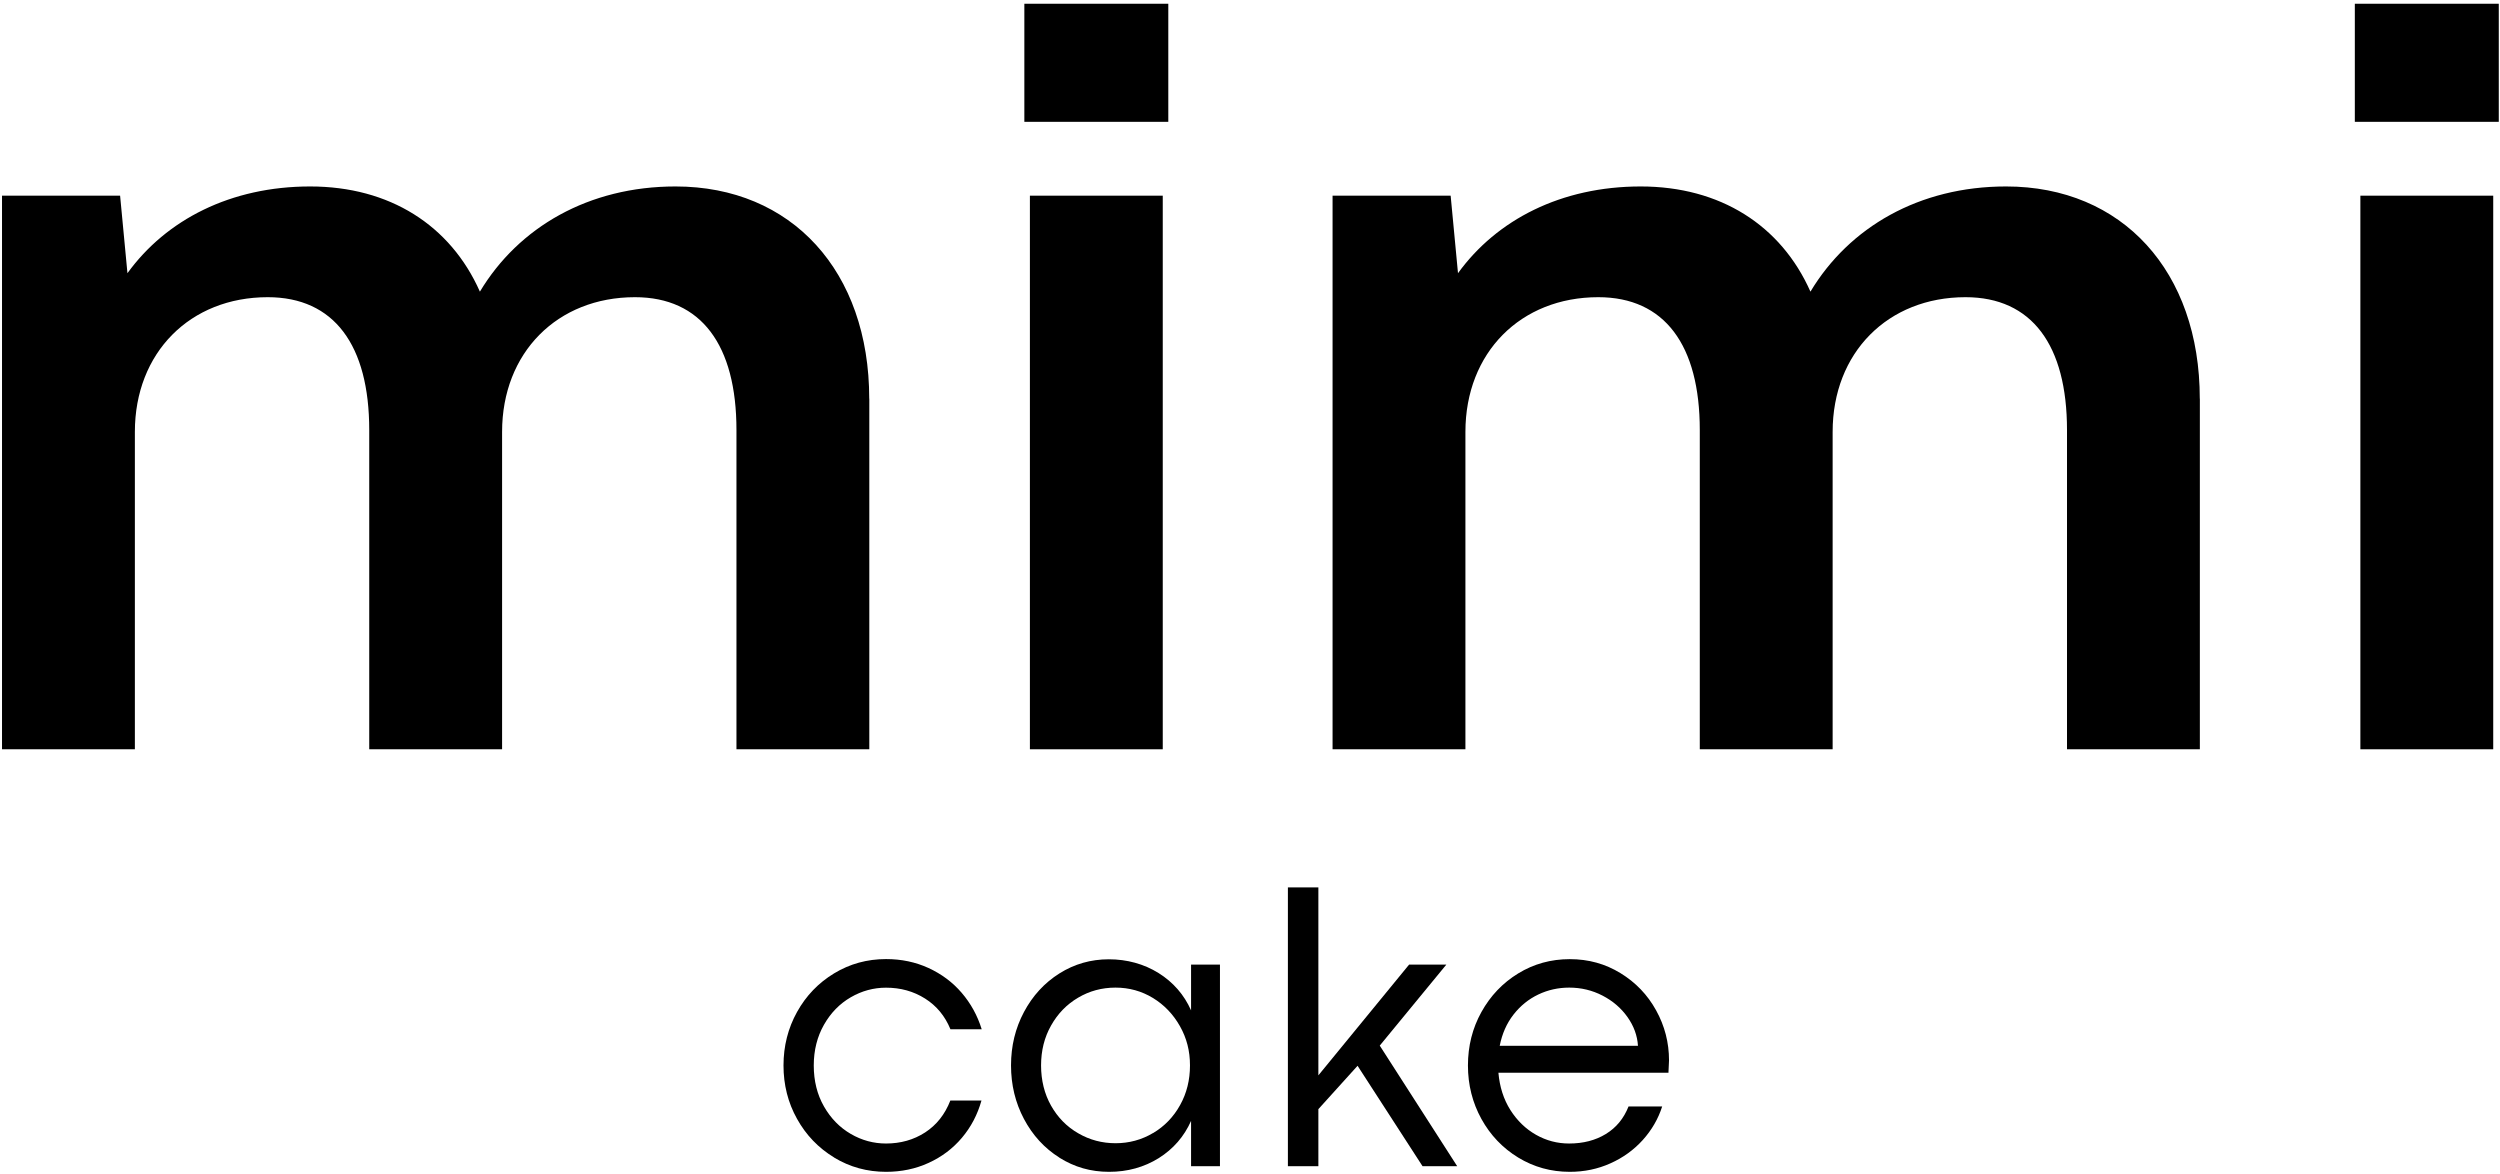 <svg width="347" height="163" viewBox="0 0 347 163" fill="none" xmlns="http://www.w3.org/2000/svg">
<path d="M120.66 55.33V104H102.22V59.69C102.22 47.91 97.35 41.25 88.13 41.25C77.37 41.25 69.69 48.93 69.69 59.95V104H51.25V59.69C51.25 47.91 46.38 41.25 37.16 41.25C26.4 41.25 18.72 48.93 18.72 59.95V104H0.28V27.16H16.67L17.69 37.92C23.07 30.49 32.03 25.88 43.05 25.88C54.07 25.88 62.52 31.26 66.61 40.48C71.99 31.52 81.72 25.88 93.76 25.88C109.9 25.88 120.65 37.66 120.65 55.34L120.66 55.33Z" fill="black"/>
<path d="M142.18 0.52H162.16V16.91H142.18V0.52ZM142.95 27.16H161.39V104H142.95V27.16Z" fill="black"/>
<path d="M305.34 55.33V104H286.9V59.69C286.9 47.91 282.03 41.25 272.81 41.25C262.05 41.25 254.37 48.93 254.37 59.95V104H235.93V59.69C235.93 47.91 231.06 41.25 221.84 41.25C211.08 41.25 203.4 48.93 203.4 59.95V104H184.96V27.16H201.35L202.37 37.92C207.75 30.49 216.71 25.88 227.73 25.88C238.75 25.88 247.2 31.26 251.29 40.48C256.67 31.52 266.4 25.88 278.44 25.88C294.58 25.88 305.33 37.66 305.33 55.34L305.34 55.33Z" fill="black"/>
<path d="M326.85 0.52H346.83V16.91H326.85V0.52ZM327.62 27.16H346.06V104H327.62V27.16Z" fill="black"/>
<path d="M115.78 160.66C113.6 159.34 111.88 157.55 110.63 155.3C109.37 153.05 108.75 150.57 108.75 147.88C108.75 145.19 109.38 142.71 110.63 140.46C111.88 138.21 113.6 136.42 115.78 135.1C117.96 133.78 120.36 133.12 122.98 133.12C125.11 133.12 127.07 133.53 128.88 134.36C130.68 135.19 132.22 136.33 133.48 137.8C134.74 139.27 135.67 140.95 136.26 142.86H131.92C131.17 141.03 130 139.61 128.4 138.6C126.8 137.59 125 137.09 122.98 137.09C121.26 137.09 119.63 137.53 118.09 138.42C116.55 139.31 115.31 140.58 114.37 142.23C113.43 143.88 112.95 145.77 112.95 147.89C112.95 150.01 113.42 151.93 114.37 153.58C115.31 155.23 116.56 156.5 118.09 157.39C119.62 158.28 121.26 158.72 122.98 158.72C125.01 158.72 126.82 158.21 128.41 157.18C129.99 156.15 131.16 154.68 131.91 152.75H136.23C135.68 154.71 134.77 156.44 133.51 157.93C132.25 159.42 130.71 160.58 128.89 161.41C127.08 162.24 125.11 162.65 122.98 162.65C120.36 162.65 117.96 161.99 115.78 160.67V160.66Z" fill="black"/>
<path d="M147.05 160.68C144.97 159.37 143.33 157.58 142.13 155.32C140.93 153.06 140.33 150.58 140.33 147.88C140.33 145.18 140.93 142.71 142.13 140.46C143.33 138.21 144.97 136.42 147.05 135.11C149.13 133.8 151.42 133.15 153.91 133.15C156.4 133.15 158.78 133.79 160.81 135.06C162.84 136.33 164.35 138.06 165.32 140.24V133.89H169.33V161.87H165.32V155.58C164.35 157.76 162.85 159.48 160.83 160.75C158.8 162.01 156.51 162.65 153.94 162.65C151.37 162.65 149.13 161.99 147.05 160.69V160.68ZM160.05 157.27C161.63 156.33 162.89 155.03 163.8 153.38C164.72 151.73 165.17 149.9 165.17 147.88C165.17 145.86 164.71 144.09 163.78 142.44C162.85 140.79 161.6 139.48 160.03 138.52C158.45 137.56 156.72 137.08 154.83 137.08C152.94 137.08 151.21 137.55 149.64 138.48C148.06 139.41 146.81 140.7 145.89 142.34C144.96 143.98 144.5 145.83 144.5 147.88C144.5 149.93 144.96 151.83 145.89 153.47C146.82 155.11 148.07 156.39 149.66 157.3C151.24 158.22 152.97 158.68 154.84 158.68C156.71 158.68 158.46 158.21 160.05 157.26V157.27Z" fill="black"/>
<path d="M197.45 161.87L188.43 147.93L182.99 153.95V161.87H178.76V123.17H182.99V149.26L195.58 133.89H200.75L191.51 145.13L202.26 161.87H197.45Z" fill="black"/>
<path d="M231.56 148.9H207.98C208.15 150.86 208.7 152.58 209.64 154.07C210.58 155.55 211.77 156.7 213.2 157.51C214.63 158.32 216.16 158.72 217.79 158.72C219.75 158.72 221.45 158.28 222.89 157.4C224.33 156.52 225.38 155.25 226.04 153.58H230.71C230.16 155.3 229.26 156.85 228.02 158.23C226.77 159.61 225.28 160.69 223.53 161.47C221.78 162.26 219.9 162.65 217.88 162.65C215.28 162.65 212.9 161.99 210.73 160.67C208.57 159.35 206.86 157.56 205.62 155.31C204.38 153.06 203.75 150.58 203.75 147.89C203.75 145.2 204.37 142.72 205.62 140.47C206.87 138.22 208.57 136.43 210.73 135.11C212.89 133.79 215.27 133.13 217.88 133.13C220.49 133.13 222.81 133.78 224.92 135.07C227.03 136.36 228.68 138.08 229.87 140.24C231.06 142.39 231.66 144.71 231.66 147.18C231.66 147.42 231.63 148 231.58 148.91L231.56 148.9ZM227.35 145.16C227.26 143.73 226.77 142.4 225.89 141.16C225.01 139.92 223.86 138.93 222.43 138.19C221 137.45 219.46 137.08 217.81 137.08C216.29 137.08 214.85 137.4 213.51 138.04C212.17 138.68 211.02 139.61 210.07 140.83C209.12 142.05 208.49 143.49 208.16 145.16H227.35Z" fill="black"/>
</svg>
